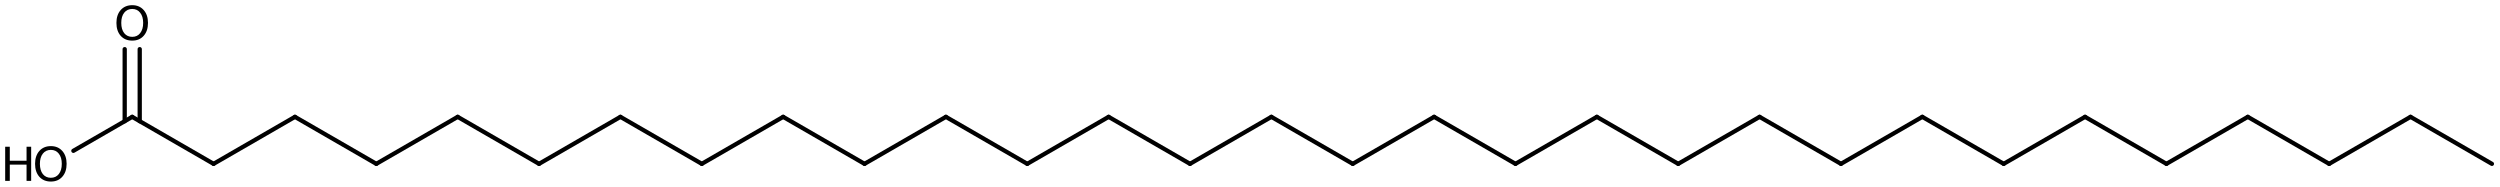<?xml version='1.0' encoding='UTF-8'?>
<!DOCTYPE svg PUBLIC "-//W3C//DTD SVG 1.1//EN" "http://www.w3.org/Graphics/SVG/1.1/DTD/svg11.dtd">
<svg version='1.2' xmlns='http://www.w3.org/2000/svg' xmlns:xlink='http://www.w3.org/1999/xlink' width='270.338mm' height='20.192mm' viewBox='0 0 270.338 20.192'>
  <desc>Generated by the Chemistry Development Kit (http://github.com/cdk)</desc>
  <g stroke-linecap='round' stroke-linejoin='round' stroke='#000000' stroke-width='.462' fill='#000000'>
    <rect x='.0' y='.0' width='271.0' height='21.0' fill='#FFFFFF' stroke='none'/>
    <g id='mol1' class='mol'>
      <line id='mol1bnd1' class='bond' x1='269.462' y1='17.716' x2='260.663' y2='12.636'/>
      <line id='mol1bnd2' class='bond' x1='260.663' y1='12.636' x2='251.865' y2='17.716'/>
      <line id='mol1bnd3' class='bond' x1='251.865' y1='17.716' x2='243.066' y2='12.636'/>
      <line id='mol1bnd4' class='bond' x1='243.066' y1='12.636' x2='234.267' y2='17.716'/>
      <line id='mol1bnd5' class='bond' x1='234.267' y1='17.716' x2='225.468' y2='12.636'/>
      <line id='mol1bnd6' class='bond' x1='225.468' y1='12.636' x2='216.669' y2='17.716'/>
      <line id='mol1bnd7' class='bond' x1='216.669' y1='17.716' x2='207.87' y2='12.636'/>
      <line id='mol1bnd8' class='bond' x1='207.87' y1='12.636' x2='199.072' y2='17.716'/>
      <line id='mol1bnd9' class='bond' x1='199.072' y1='17.716' x2='190.273' y2='12.636'/>
      <line id='mol1bnd10' class='bond' x1='190.273' y1='12.636' x2='181.474' y2='17.716'/>
      <line id='mol1bnd11' class='bond' x1='181.474' y1='17.716' x2='172.675' y2='12.636'/>
      <line id='mol1bnd12' class='bond' x1='172.675' y1='12.636' x2='163.876' y2='17.716'/>
      <line id='mol1bnd13' class='bond' x1='163.876' y1='17.716' x2='155.078' y2='12.636'/>
      <line id='mol1bnd14' class='bond' x1='155.078' y1='12.636' x2='146.279' y2='17.716'/>
      <line id='mol1bnd15' class='bond' x1='146.279' y1='17.716' x2='137.48' y2='12.636'/>
      <line id='mol1bnd16' class='bond' x1='137.48' y1='12.636' x2='128.681' y2='17.716'/>
      <line id='mol1bnd17' class='bond' x1='128.681' y1='17.716' x2='119.882' y2='12.636'/>
      <line id='mol1bnd18' class='bond' x1='119.882' y1='12.636' x2='111.083' y2='17.716'/>
      <line id='mol1bnd19' class='bond' x1='111.083' y1='17.716' x2='102.285' y2='12.636'/>
      <line id='mol1bnd20' class='bond' x1='102.285' y1='12.636' x2='93.486' y2='17.716'/>
      <line id='mol1bnd21' class='bond' x1='93.486' y1='17.716' x2='84.687' y2='12.636'/>
      <line id='mol1bnd22' class='bond' x1='84.687' y1='12.636' x2='75.888' y2='17.716'/>
      <line id='mol1bnd23' class='bond' x1='75.888' y1='17.716' x2='67.089' y2='12.636'/>
      <line id='mol1bnd24' class='bond' x1='67.089' y1='12.636' x2='58.291' y2='17.716'/>
      <line id='mol1bnd25' class='bond' x1='58.291' y1='17.716' x2='49.492' y2='12.636'/>
      <line id='mol1bnd26' class='bond' x1='49.492' y1='12.636' x2='40.693' y2='17.716'/>
      <line id='mol1bnd27' class='bond' x1='40.693' y1='17.716' x2='31.894' y2='12.636'/>
      <line id='mol1bnd28' class='bond' x1='31.894' y1='12.636' x2='23.095' y2='17.716'/>
      <line id='mol1bnd29' class='bond' x1='23.095' y1='17.716' x2='14.296' y2='12.636'/>
      <g id='mol1bnd30' class='bond'>
        <line x1='13.484' y1='13.105' x2='13.484' y2='5.315'/>
        <line x1='15.109' y1='13.105' x2='15.109' y2='5.315'/>
      </g>
      <line id='mol1bnd31' class='bond' x1='14.296' y1='12.636' x2='7.936' y2='16.308'/>
      <path id='mol1atm31' class='atom' d='M14.3 .968q-.548 -.0 -.87 .407q-.317 .401 -.317 1.101q.0 .699 .317 1.107q.322 .401 .87 .401q.541 .0 .857 -.401q.323 -.408 .323 -1.107q-.0 -.7 -.323 -1.101q-.316 -.407 -.857 -.407zM14.3 .56q.772 .0 1.234 .523q.469 .523 .469 1.393q-.0 .876 -.469 1.399q-.462 .517 -1.234 .517q-.779 -.0 -1.247 -.517q-.463 -.523 -.463 -1.399q.0 -.87 .463 -1.393q.468 -.523 1.247 -.523z' stroke='none'/>
      <g id='mol1atm32' class='atom'>
        <path d='M5.501 16.208q-.548 -.0 -.87 .407q-.316 .401 -.316 1.101q-.0 .699 .316 1.107q.322 .401 .87 .401q.541 .0 .857 -.401q.323 -.408 .323 -1.107q-.0 -.7 -.323 -1.101q-.316 -.407 -.857 -.407zM5.501 15.8q.772 -.0 1.234 .523q.469 .523 .469 1.393q-.0 .876 -.469 1.399q-.462 .517 -1.234 .517q-.779 -.0 -1.247 -.517q-.462 -.523 -.462 -1.399q-.0 -.87 .462 -1.393q.468 -.523 1.247 -.523z' stroke='none'/>
        <path d='M.56 15.867h.499v1.514h1.812v-1.514h.499v3.692h-.499v-1.758h-1.812v1.758h-.499v-3.692z' stroke='none'/>
      </g>
    </g>
  </g>
</svg>
